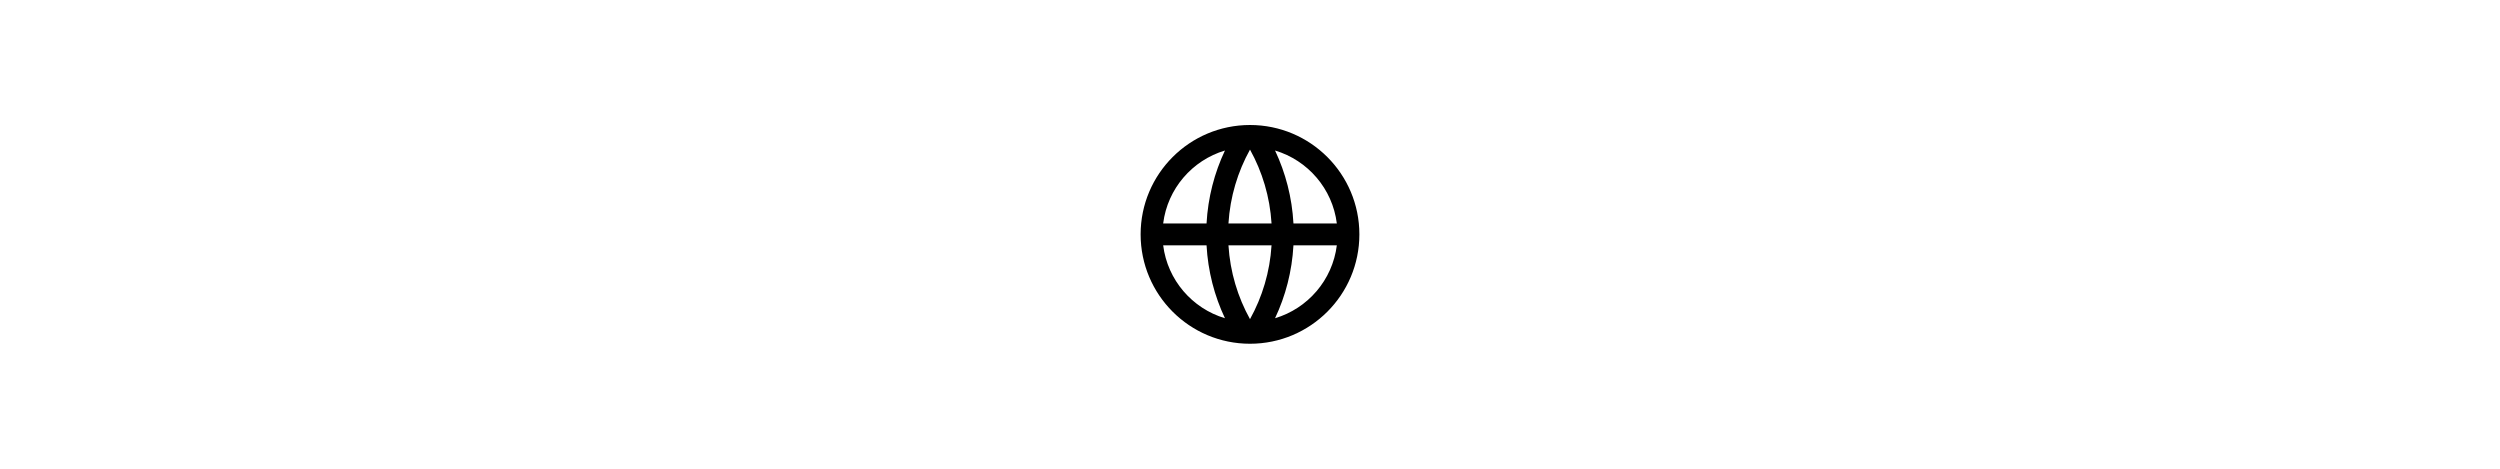 <svg width="160" height="30" viewBox="0 0 160 30" fill="none" xmlns="http://www.w3.org/2000/svg">
<path d="M80 22C76.134 22 73 18.866 73 15C73 11.134 76.134 8 80 8C83.866 8 87 11.134 87 15C87 18.866 83.866 22 80 22ZM78.397 20.367C77.723 18.938 77.31 17.362 77.219 15.7H74.443C74.721 17.924 76.302 19.742 78.397 20.367ZM78.621 15.7C78.727 17.407 79.215 19.011 80 20.426C80.785 19.011 81.273 17.407 81.379 15.7H78.621ZM85.557 15.7H82.781C82.69 17.362 82.277 18.938 81.603 20.367C83.698 19.742 85.279 17.924 85.557 15.7ZM74.443 14.3H77.219C77.31 12.638 77.723 11.062 78.397 9.633C76.302 10.258 74.721 12.076 74.443 14.3ZM78.621 14.3H81.379C81.273 12.593 80.785 10.989 80 9.574C79.215 10.989 78.727 12.593 78.621 14.3ZM81.603 9.633C82.277 11.062 82.69 12.638 82.781 14.3H85.557C85.279 12.076 83.698 10.258 81.603 9.633Z" fill="black"/>
</svg>
